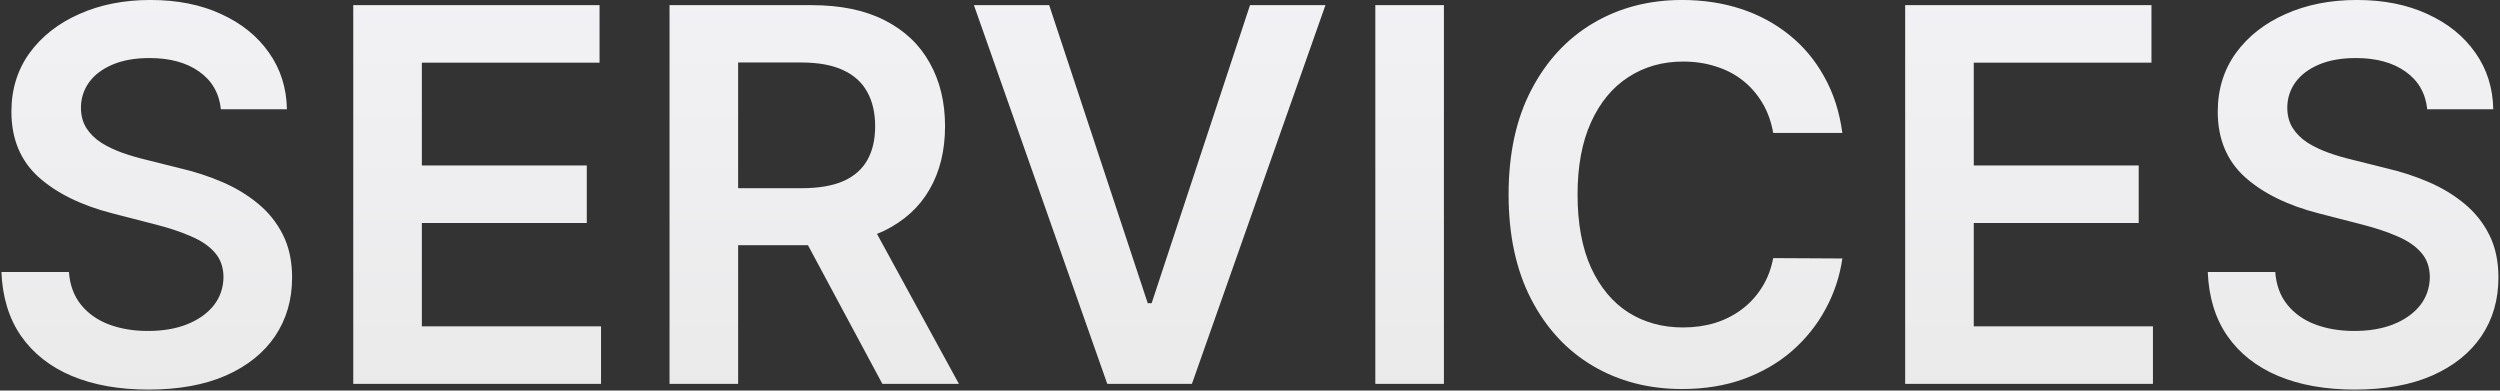 <?xml version="1.0" encoding="UTF-8"?> <svg xmlns="http://www.w3.org/2000/svg" width="749" height="117" viewBox="0 0 749 117" fill="none"><rect x="0" y="0" width="749" height="117" fill="#333333" stroke="none"/><path d="M66.184 32.734C65.667 27.896 63.488 24.129 59.647 21.433C55.843 18.737 50.894 17.389 44.8 17.389C40.516 17.389 36.842 18.035 33.776 19.328C30.711 20.621 28.366 22.375 26.741 24.591C25.116 26.807 24.285 29.337 24.248 32.18C24.248 34.544 24.783 36.594 25.854 38.33C26.962 40.065 28.458 41.543 30.342 42.761C32.225 43.943 34.312 44.94 36.602 45.753C38.891 46.565 41.2 47.249 43.526 47.803L54.163 50.462C58.447 51.459 62.565 52.807 66.516 54.506C70.505 56.205 74.069 58.347 77.208 60.932C80.384 63.517 82.896 66.638 84.742 70.294C86.589 73.95 87.512 78.234 87.512 83.146C87.512 89.794 85.813 95.648 82.415 100.707C79.018 105.73 74.106 109.663 67.68 112.507C61.291 115.314 53.553 116.717 44.468 116.717C35.641 116.717 27.978 115.351 21.478 112.618C15.015 109.885 9.955 105.896 6.299 100.652C2.68 95.408 0.722 89.019 0.427 81.484H20.647C20.942 85.436 22.161 88.723 24.303 91.345C26.445 93.967 29.234 95.925 32.668 97.217C36.14 98.51 40.018 99.156 44.302 99.156C48.771 99.156 52.685 98.492 56.046 97.162C59.444 95.796 62.103 93.912 64.023 91.511C65.944 89.074 66.923 86.23 66.96 82.98C66.923 80.026 66.055 77.588 64.356 75.668C62.657 73.71 60.275 72.085 57.209 70.793C54.181 69.463 50.636 68.281 46.573 67.247L33.666 63.923C24.322 61.523 16.935 57.885 11.506 53.01C6.114 48.098 3.418 41.58 3.418 33.455C3.418 26.77 5.228 20.916 8.847 15.893C12.504 10.871 17.471 6.974 23.749 4.205C30.028 1.398 37.137 -0.006 45.077 -0.006C53.129 -0.006 60.182 1.398 66.239 4.205C72.333 6.974 77.116 10.834 80.587 15.783C84.059 20.695 85.85 26.345 85.961 32.734H66.184ZM105.835 115V1.545H179.625V18.774H126.387V49.575H175.802V66.804H126.387V97.771H180.068V115H105.835ZM200.593 115V1.545H243.138C251.854 1.545 259.167 3.06 265.076 6.088C271.022 9.116 275.509 13.364 278.537 18.829C281.603 24.259 283.135 30.592 283.135 37.831C283.135 45.106 281.584 51.422 278.482 56.777C275.417 62.095 270.892 66.213 264.909 69.131C258.926 72.011 251.577 73.452 242.861 73.452H212.559V56.389H240.091C245.188 56.389 249.361 55.688 252.611 54.284C255.861 52.844 258.262 50.757 259.813 48.024C261.401 45.254 262.195 41.856 262.195 37.831C262.195 33.805 261.401 30.371 259.813 27.527C258.225 24.646 255.806 22.467 252.556 20.99C249.306 19.476 245.114 18.719 239.98 18.719H221.145V115H200.593ZM259.203 63.591L287.29 115H264.355L236.767 63.591H259.203ZM314.338 1.545L343.865 90.847H345.028L374.5 1.545H397.102L357.105 115H331.733L291.791 1.545H314.338ZM432.598 1.545V115H412.046V1.545H432.598ZM551.967 39.825H531.248C530.657 36.428 529.567 33.418 527.979 30.796C526.391 28.136 524.415 25.884 522.052 24.037C519.688 22.19 516.992 20.805 513.964 19.882C510.972 18.922 507.741 18.442 504.269 18.442C498.102 18.442 492.636 19.993 487.871 23.095C483.107 26.16 479.377 30.666 476.681 36.612C473.985 42.521 472.637 49.742 472.637 58.273C472.637 66.952 473.985 74.264 476.681 80.21C479.414 86.119 483.144 90.588 487.871 93.617C492.636 96.608 498.083 98.104 504.214 98.104C507.612 98.104 510.788 97.66 513.742 96.774C516.734 95.851 519.411 94.503 521.775 92.73C524.175 90.957 526.188 88.778 527.813 86.193C529.475 83.608 530.62 80.653 531.248 77.329L551.967 77.44C551.191 82.832 549.511 87.892 546.925 92.619C544.377 97.347 541.035 101.52 536.898 105.139C532.762 108.722 527.924 111.528 522.384 113.56C516.844 115.554 510.695 116.551 503.937 116.551C493.965 116.551 485.065 114.243 477.235 109.626C469.406 105.01 463.238 98.344 458.732 89.628C454.227 80.912 451.974 70.46 451.974 58.273C451.974 46.048 454.245 35.597 458.788 26.918C463.33 18.202 469.516 11.536 477.346 6.919C485.175 2.303 494.039 -0.006 503.937 -0.006C510.252 -0.006 516.124 0.881 521.553 2.653C526.982 4.426 531.82 7.03 536.067 10.464C540.315 13.862 543.805 18.035 546.538 22.984C549.308 27.896 551.117 33.51 551.967 39.825ZM570.788 115V1.545H644.578V18.774H591.341V49.575H640.755V66.804H591.341V97.771H645.021V115H570.788ZM727.203 32.734C726.686 27.896 724.507 24.129 720.667 21.433C716.863 18.737 711.914 17.389 705.82 17.389C701.536 17.389 697.861 18.035 694.796 19.328C691.73 20.621 689.385 22.375 687.76 24.591C686.135 26.807 685.304 29.337 685.267 32.18C685.267 34.544 685.803 36.594 686.874 38.33C687.982 40.065 689.478 41.543 691.361 42.761C693.245 43.943 695.331 44.94 697.621 45.753C699.911 46.565 702.219 47.249 704.546 47.803L715.182 50.462C719.466 51.459 723.584 52.807 727.536 54.506C731.525 56.205 735.088 58.347 738.228 60.932C741.404 63.517 743.915 66.638 745.762 70.294C747.608 73.95 748.532 78.234 748.532 83.146C748.532 89.794 746.833 95.648 743.435 100.707C740.037 105.73 735.125 109.663 728.699 112.507C722.31 115.314 714.573 116.717 705.488 116.717C696.661 116.717 688.998 115.351 682.498 112.618C676.034 109.885 670.975 105.896 667.319 100.652C663.699 95.408 661.742 89.019 661.446 81.484H681.667C681.962 85.436 683.181 88.723 685.323 91.345C687.465 93.967 690.253 95.925 693.688 97.217C697.159 98.51 701.037 99.156 705.321 99.156C709.79 99.156 713.705 98.492 717.066 97.162C720.463 95.796 723.123 93.912 725.043 91.511C726.963 89.074 727.942 86.23 727.979 82.98C727.942 80.026 727.074 77.588 725.375 75.668C723.676 73.71 721.294 72.085 718.229 70.793C715.201 69.463 711.655 68.281 707.593 67.247L694.685 63.923C685.341 61.523 677.955 57.885 672.526 53.01C667.134 48.098 664.438 41.58 664.438 33.455C664.438 26.77 666.248 20.916 669.867 15.893C673.523 10.871 678.49 6.974 684.769 4.205C691.047 1.398 698.157 -0.006 706.097 -0.006C714.148 -0.006 721.202 1.398 727.259 4.205C733.353 6.974 738.135 10.834 741.607 15.783C745.078 20.695 746.87 26.345 746.98 32.734H727.203Z" fill="url(#paint0_linear_455_2629)"></path><defs><linearGradient id="paint0_linear_455_2629" x1="374.5" y1="-20" x2="374.5" y2="136" gradientUnits="userSpaceOnUse"><stop stop-color="#F3F3F7"></stop><stop offset="1" stop-color="#E9E9E9"></stop></linearGradient></defs></svg> 